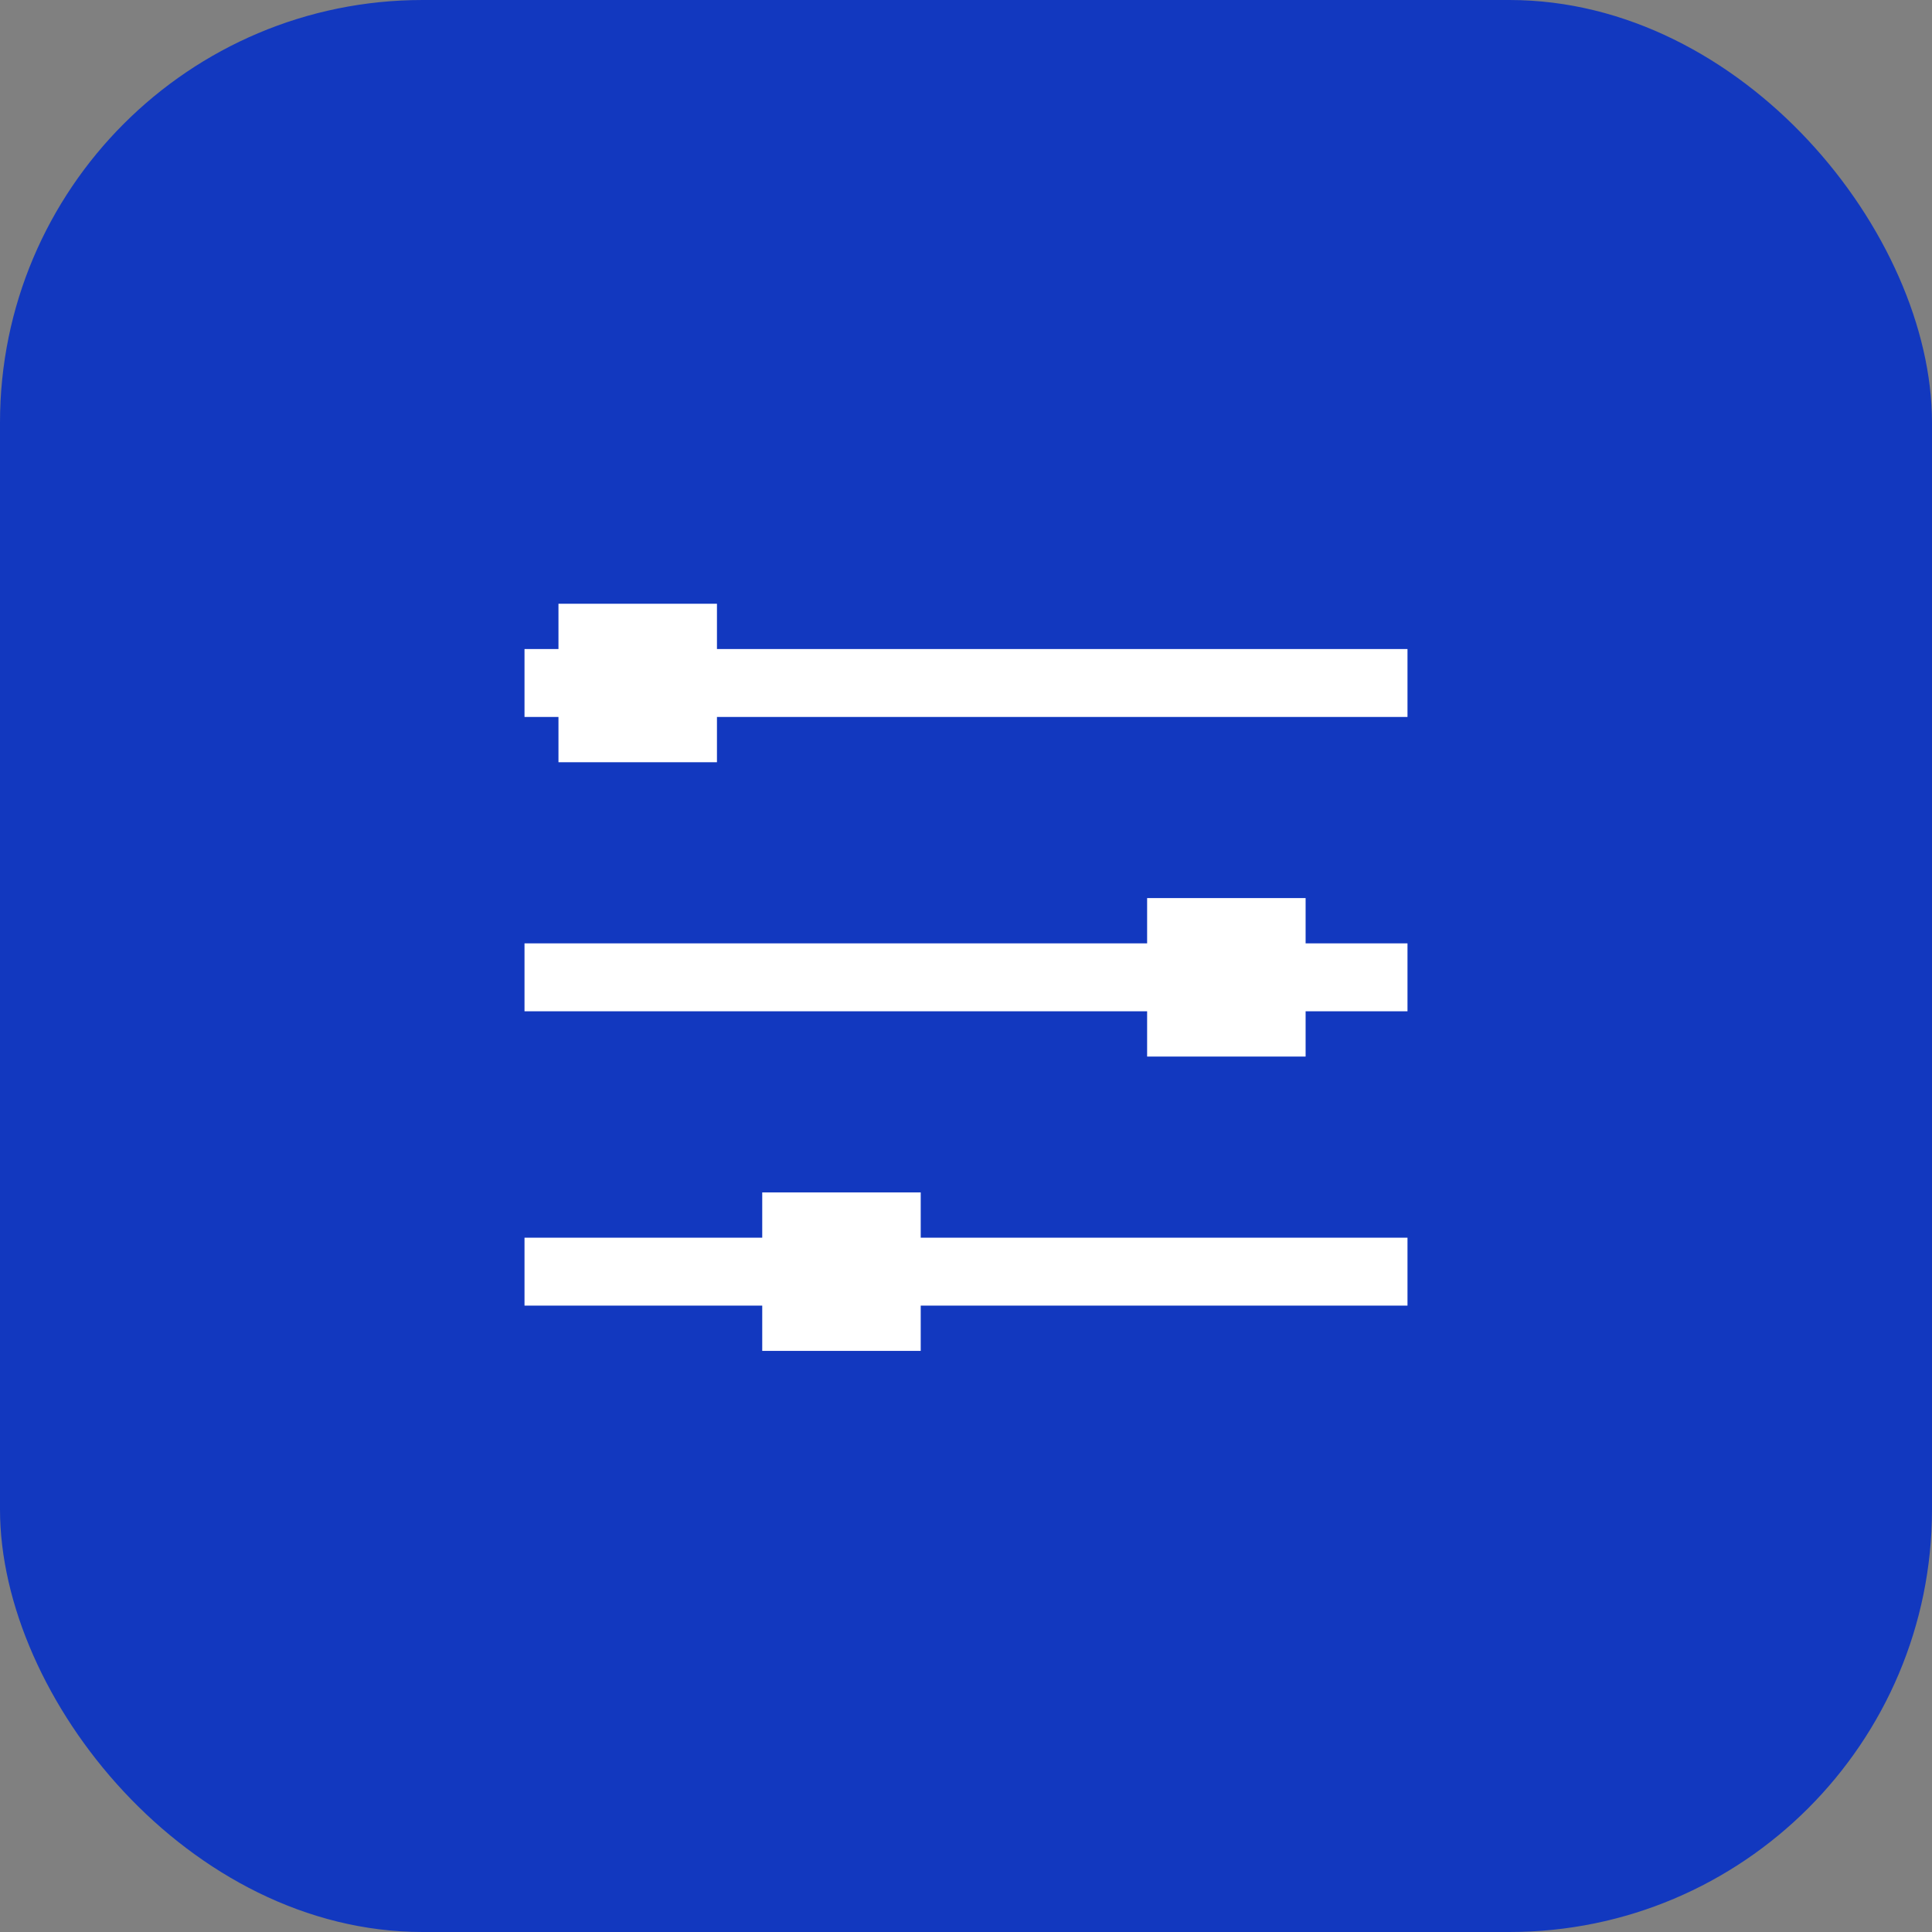 <svg width="64" height="64" viewBox="0 0 64 64" fill="none" xmlns="http://www.w3.org/2000/svg">
<rect x="0" y="0" width="64" height="64" fill="#808080" stroke="none"/>
<rect width="64" height="64" rx="14" fill="#1238BF"/>
<path fill-rule="evenodd" clip-rule="evenodd" d="M23.75 20H18.5V21.5H17.375V23.75H18.5V25.25H23.75V23.75H46.625V21.5H23.75V20ZM17.375 31.25V33.5H38V35H43.25V33.5H46.625V31.25H43.25V29.75H38V31.25H17.375ZM17.375 43.25V41H25.25V39.5H30.5V41H46.625V43.25H30.5V44.75H25.25V43.25H17.375Z" fill="white"/>
</svg>
